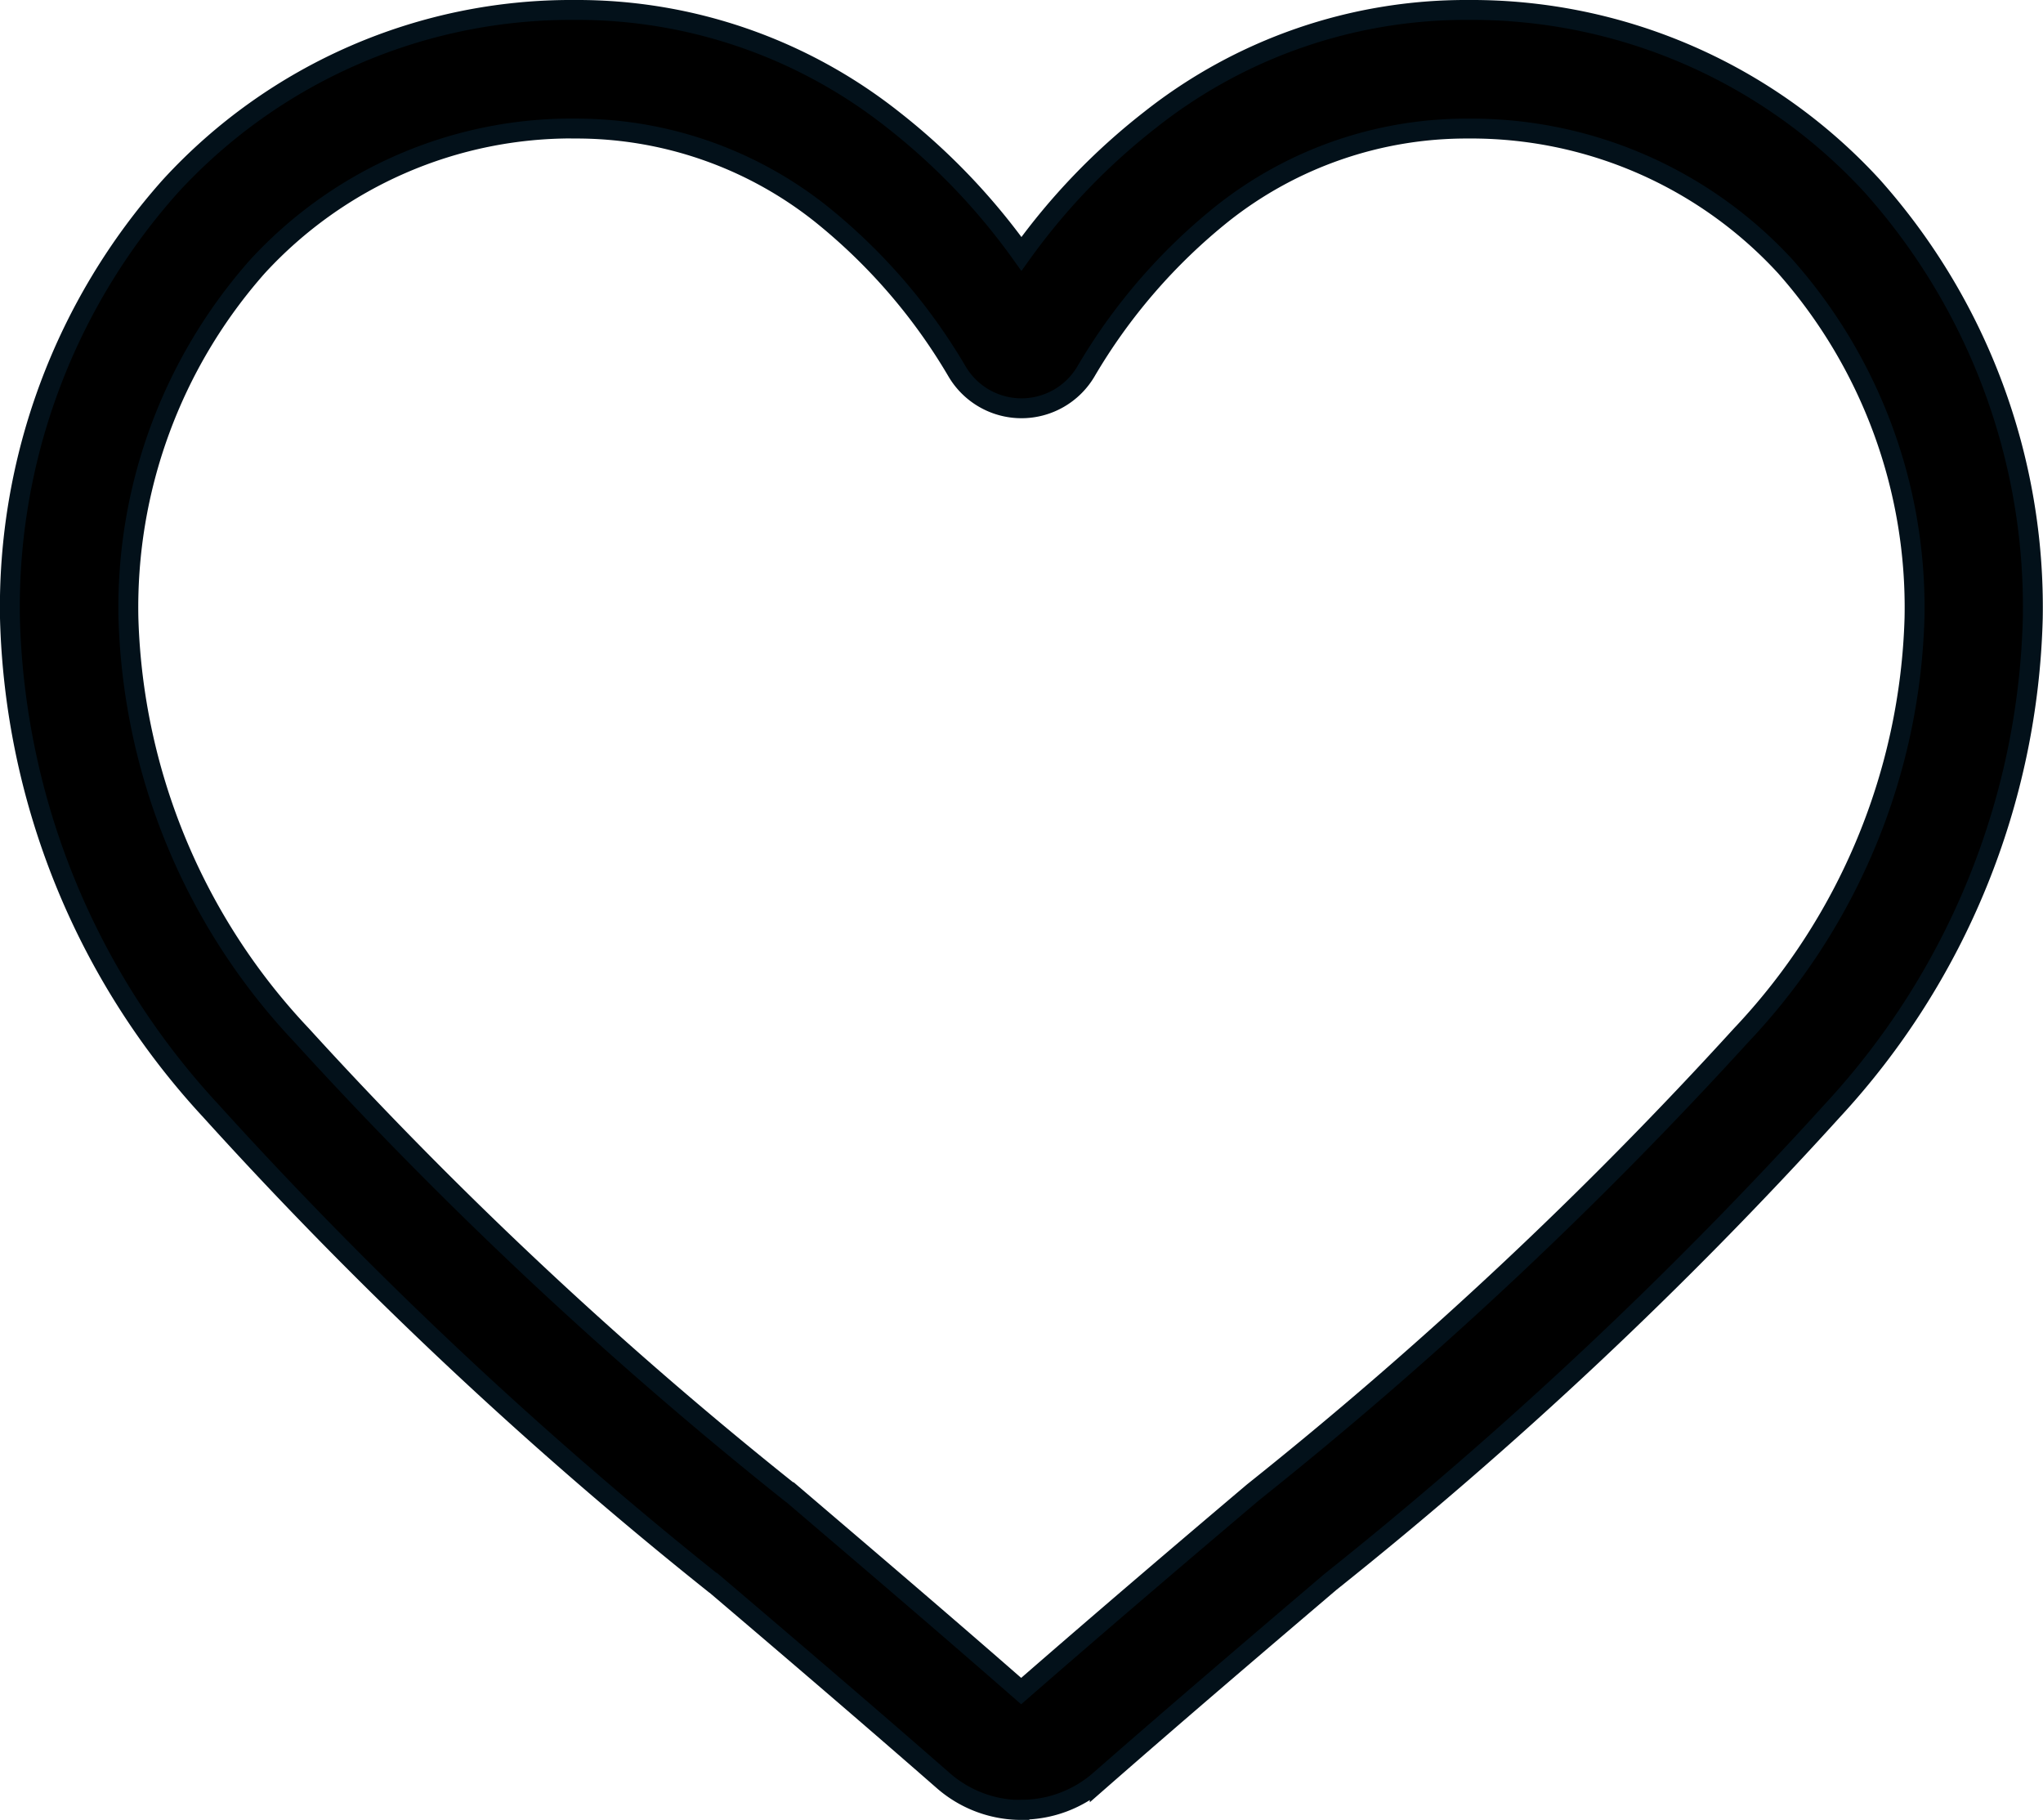 <svg xmlns="http://www.w3.org/2000/svg" width="30.814" height="27.448" viewBox="0 0 30.814 27.448">
  <path id="oblíbené" d="M15.257,27.148a1.789,1.789,0,0,1-1.18-.443c-1.233-1.078-2.421-2.091-3.47-2.984l-.005,0A64.529,64.529,0,0,1,3.027,16.6,11.358,11.358,0,0,1,0,9.171,9.537,9.537,0,0,1,2.421,2.657,8.205,8.205,0,0,1,8.524,0a7.675,7.675,0,0,1,4.794,1.655,9.809,9.809,0,0,1,1.938,2.024A9.81,9.81,0,0,1,17.2,1.655,7.675,7.675,0,0,1,21.99,0a8.206,8.206,0,0,1,6.1,2.657,9.537,9.537,0,0,1,2.42,6.514A11.356,11.356,0,0,1,27.488,16.6a64.523,64.523,0,0,1-7.575,7.111c-1.05.895-2.241,1.909-3.476,2.99a1.791,1.791,0,0,1-1.179.443ZM8.524,1.788a6.438,6.438,0,0,0-4.79,2.081,7.758,7.758,0,0,0-1.947,5.3A9.556,9.556,0,0,0,4.4,15.464a63.5,63.5,0,0,0,7.359,6.891l.006,0c1.053.9,2.246,1.914,3.487,3,1.249-1.088,2.444-2.106,3.5-3a63.518,63.518,0,0,0,7.359-6.891,9.557,9.557,0,0,0,2.615-6.294,7.758,7.758,0,0,0-1.947-5.3,6.437,6.437,0,0,0-4.79-2.081,5.928,5.928,0,0,0-3.7,1.281,8.674,8.674,0,0,0-2.063,2.387,1.128,1.128,0,0,1-1.938,0,8.666,8.666,0,0,0-2.063-2.387,5.928,5.928,0,0,0-3.7-1.281Zm0,0" transform="translate(0.15 0.15)" stroke="#03111a" stroke-width="0.3"/>
</svg>

